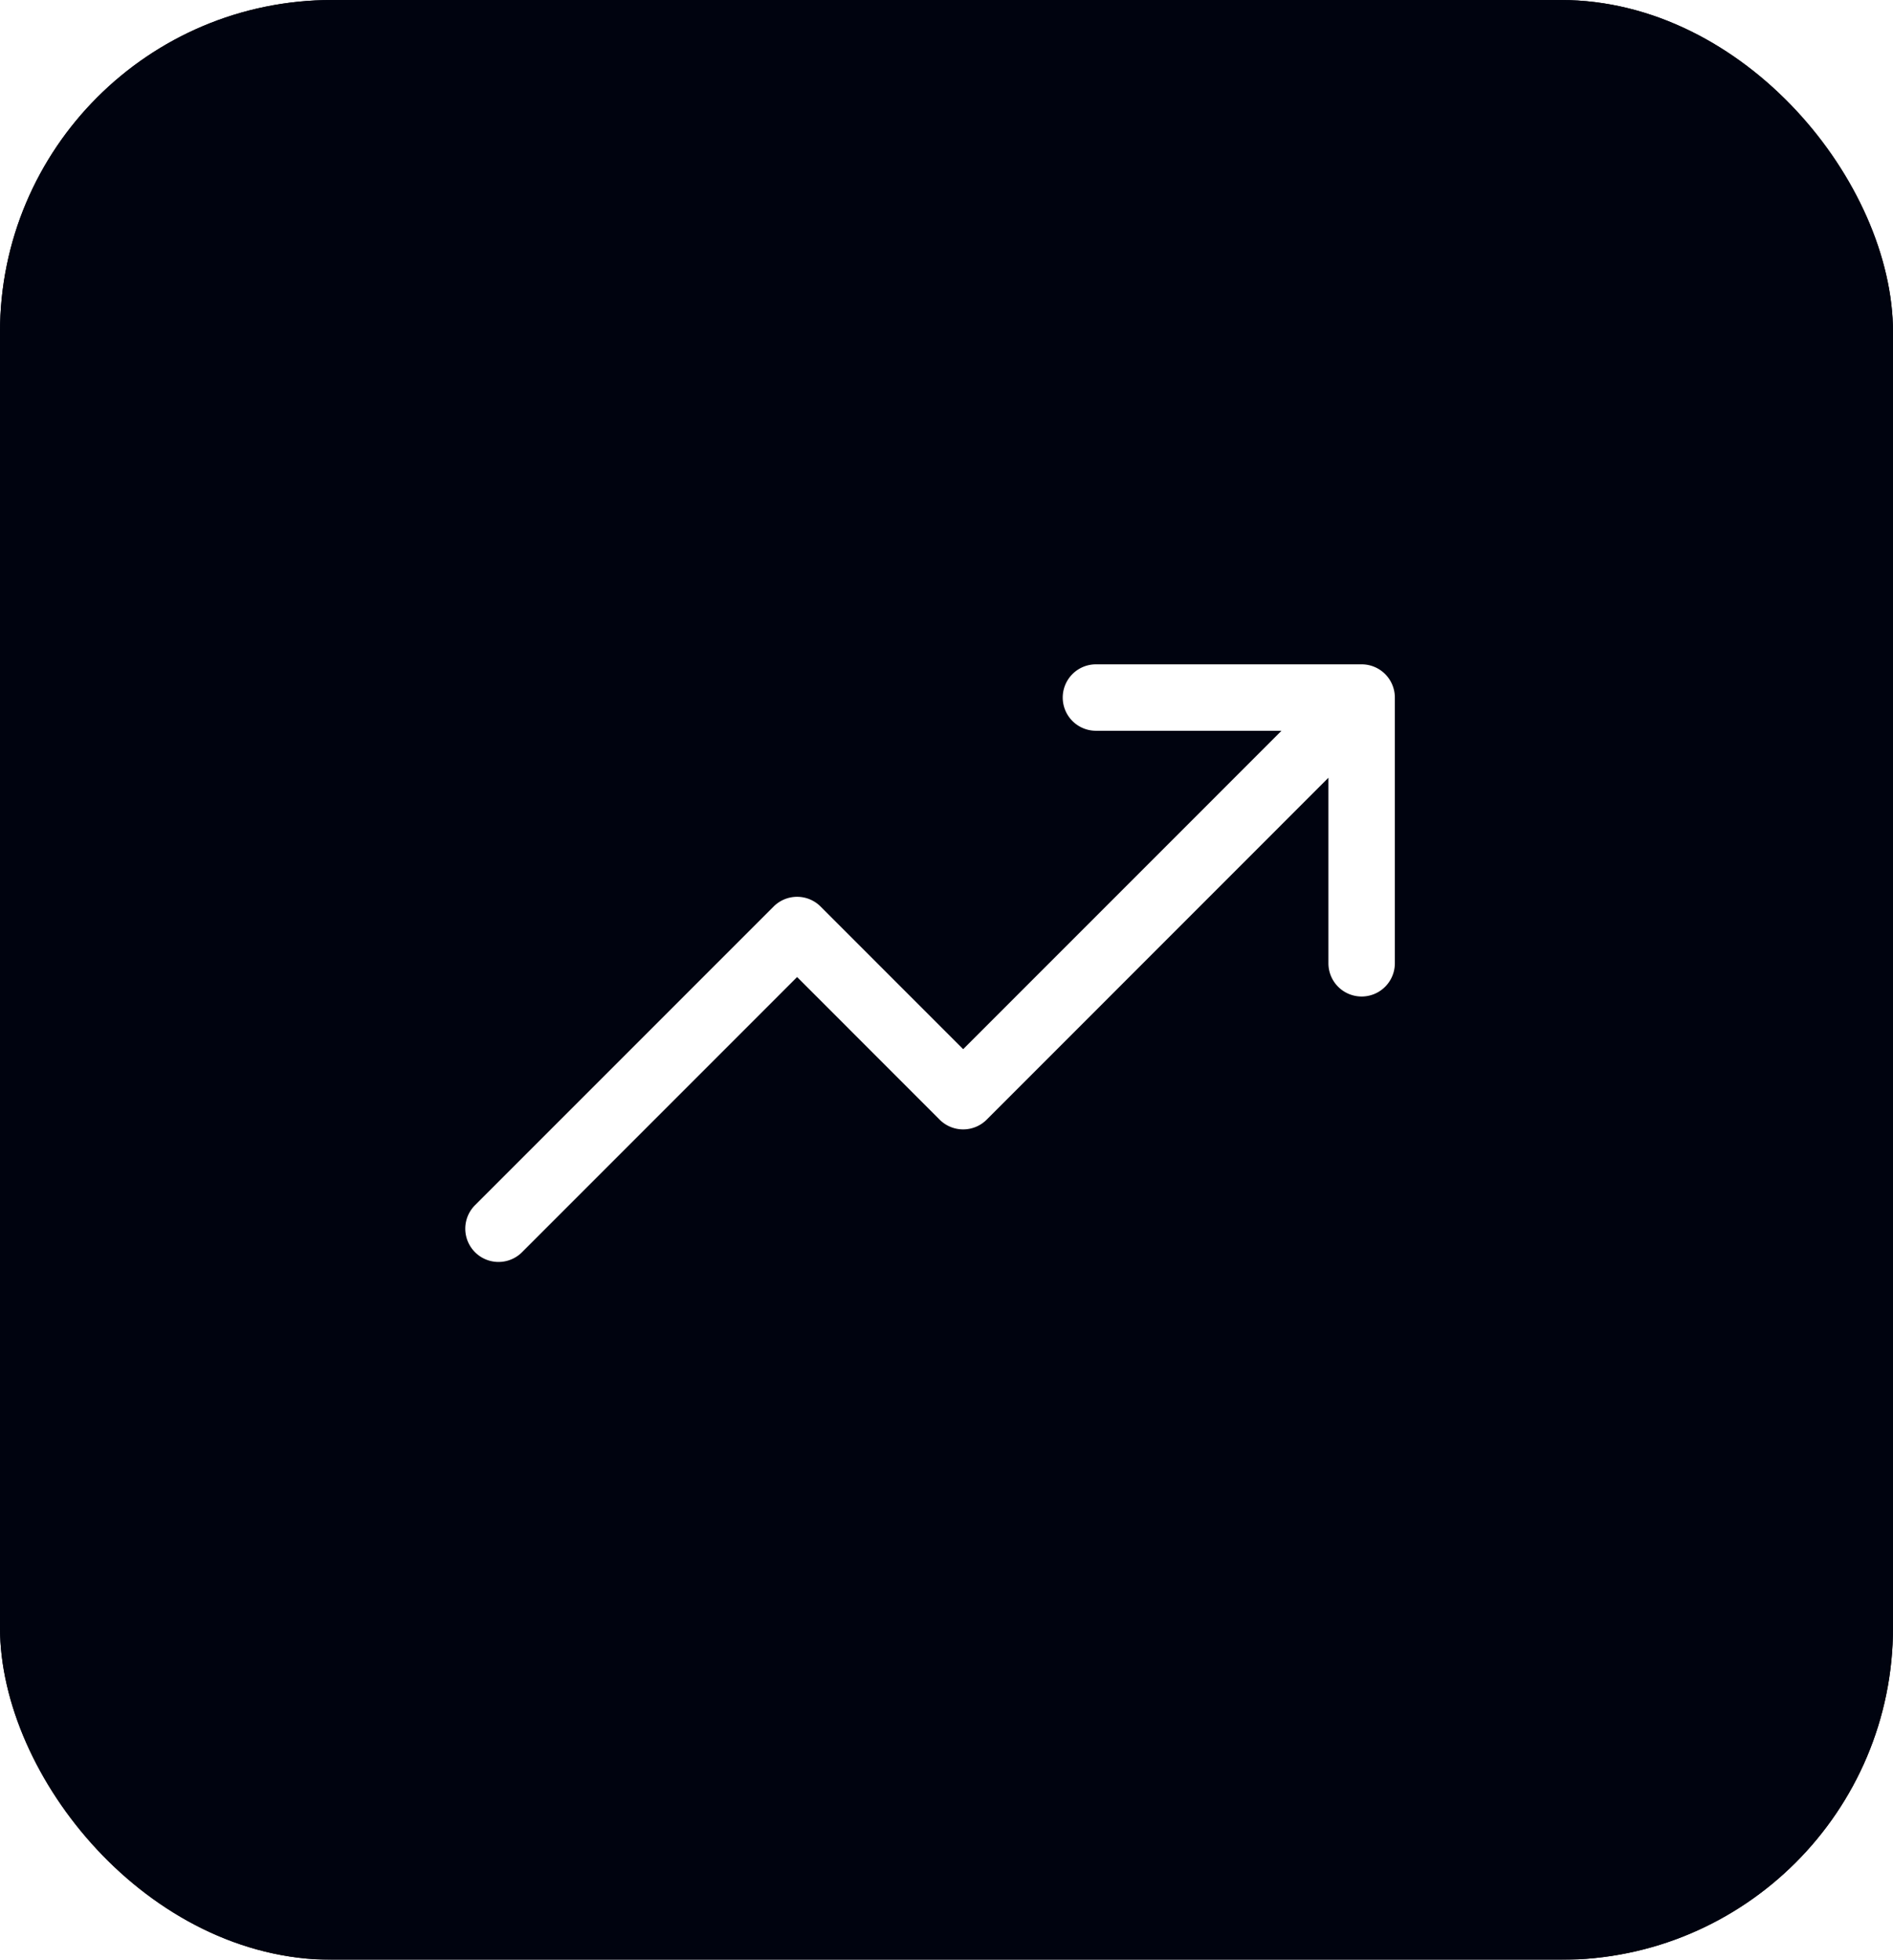 <svg width="57" height="59" fill="none" xmlns="http://www.w3.org/2000/svg"><g filter="url(#a)"><rect width="57" height="59" rx="10" fill="#00030F"/><rect x=".35" y=".35" width="56.3" height="58.3" rx="9.65" stroke="#00030F" stroke-width=".7"/></g><path d="M42 21v8a1 1 0 0 1-2 0v-5.586L29.709 33.708a1.001 1.001 0 0 1-1.415 0l-4.292-4.294-8.293 8.294a1.001 1.001 0 0 1-1.415-1.416l9-9a1 1 0 0 1 1.415 0l4.293 4.294L38.587 22H33a1 1 0 0 1 0-2h8a1 1 0 0 1 1 1Z" fill="#fff"/><defs><filter id="a" x="-25" y="-25" width="107" height="109" filterUnits="userSpaceOnUse" color-interpolation-filters="sRGB"><feFlood flood-opacity="0" result="BackgroundImageFix"/><feGaussianBlur in="BackgroundImageFix" stdDeviation="12.5"/><feComposite in2="SourceAlpha" operator="in" result="effect1_backgroundBlur_384_11"/><feBlend in="SourceGraphic" in2="effect1_backgroundBlur_384_11" result="shape"/></filter></defs></svg>